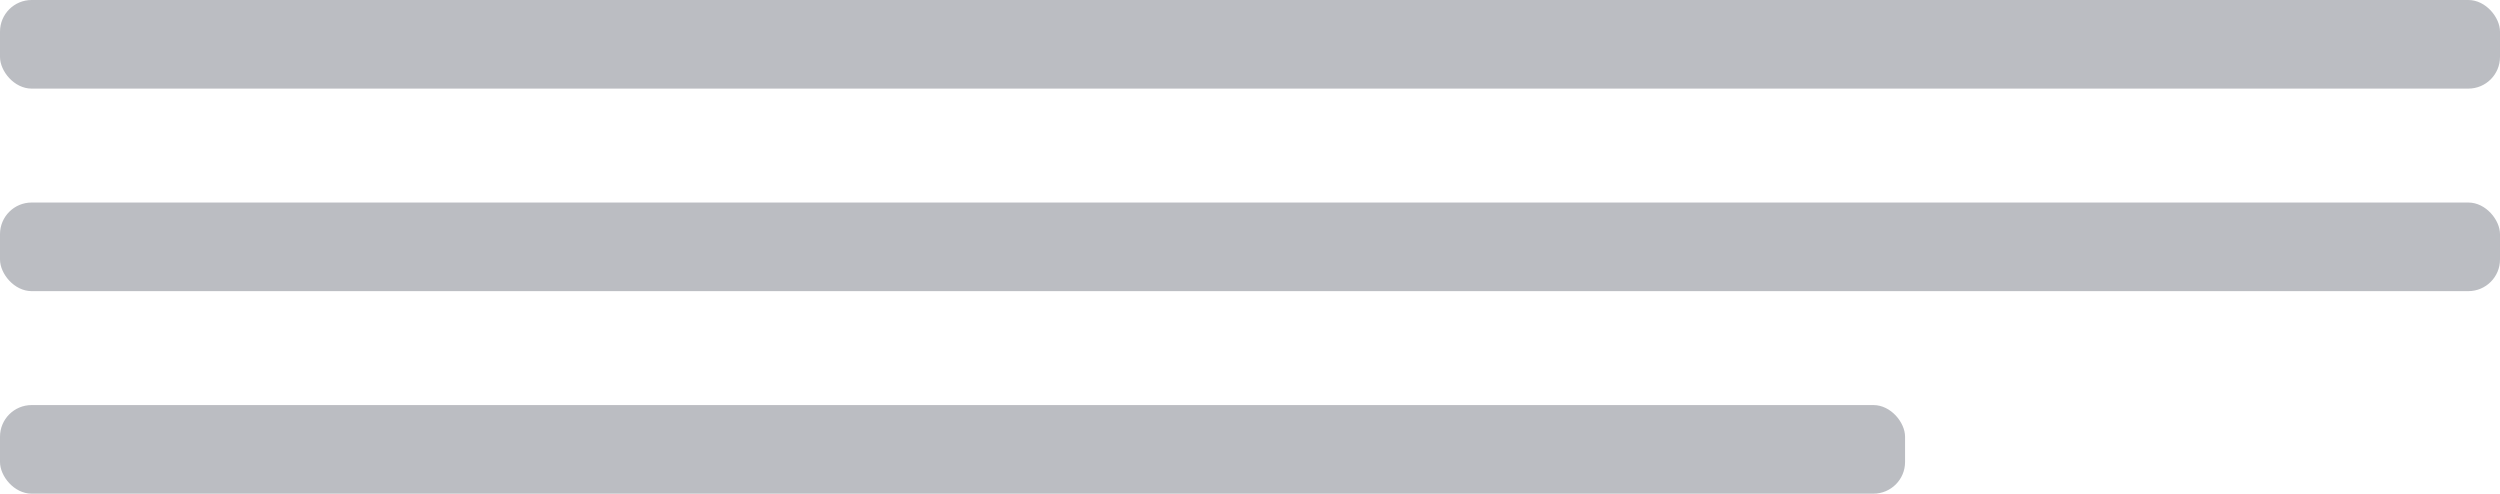 <?xml version="1.0" encoding="UTF-8"?> <svg xmlns="http://www.w3.org/2000/svg" width="395" height="78" viewBox="0 0 395 78" fill="none"> <rect width="395" height="14" rx="5" fill="#BBBDC2"></rect> <rect y="32" width="395" height="14" rx="5" fill="#BBBDC2"></rect> <rect y="64" width="301" height="14" rx="5" fill="#BBBDC2"></rect> </svg> 